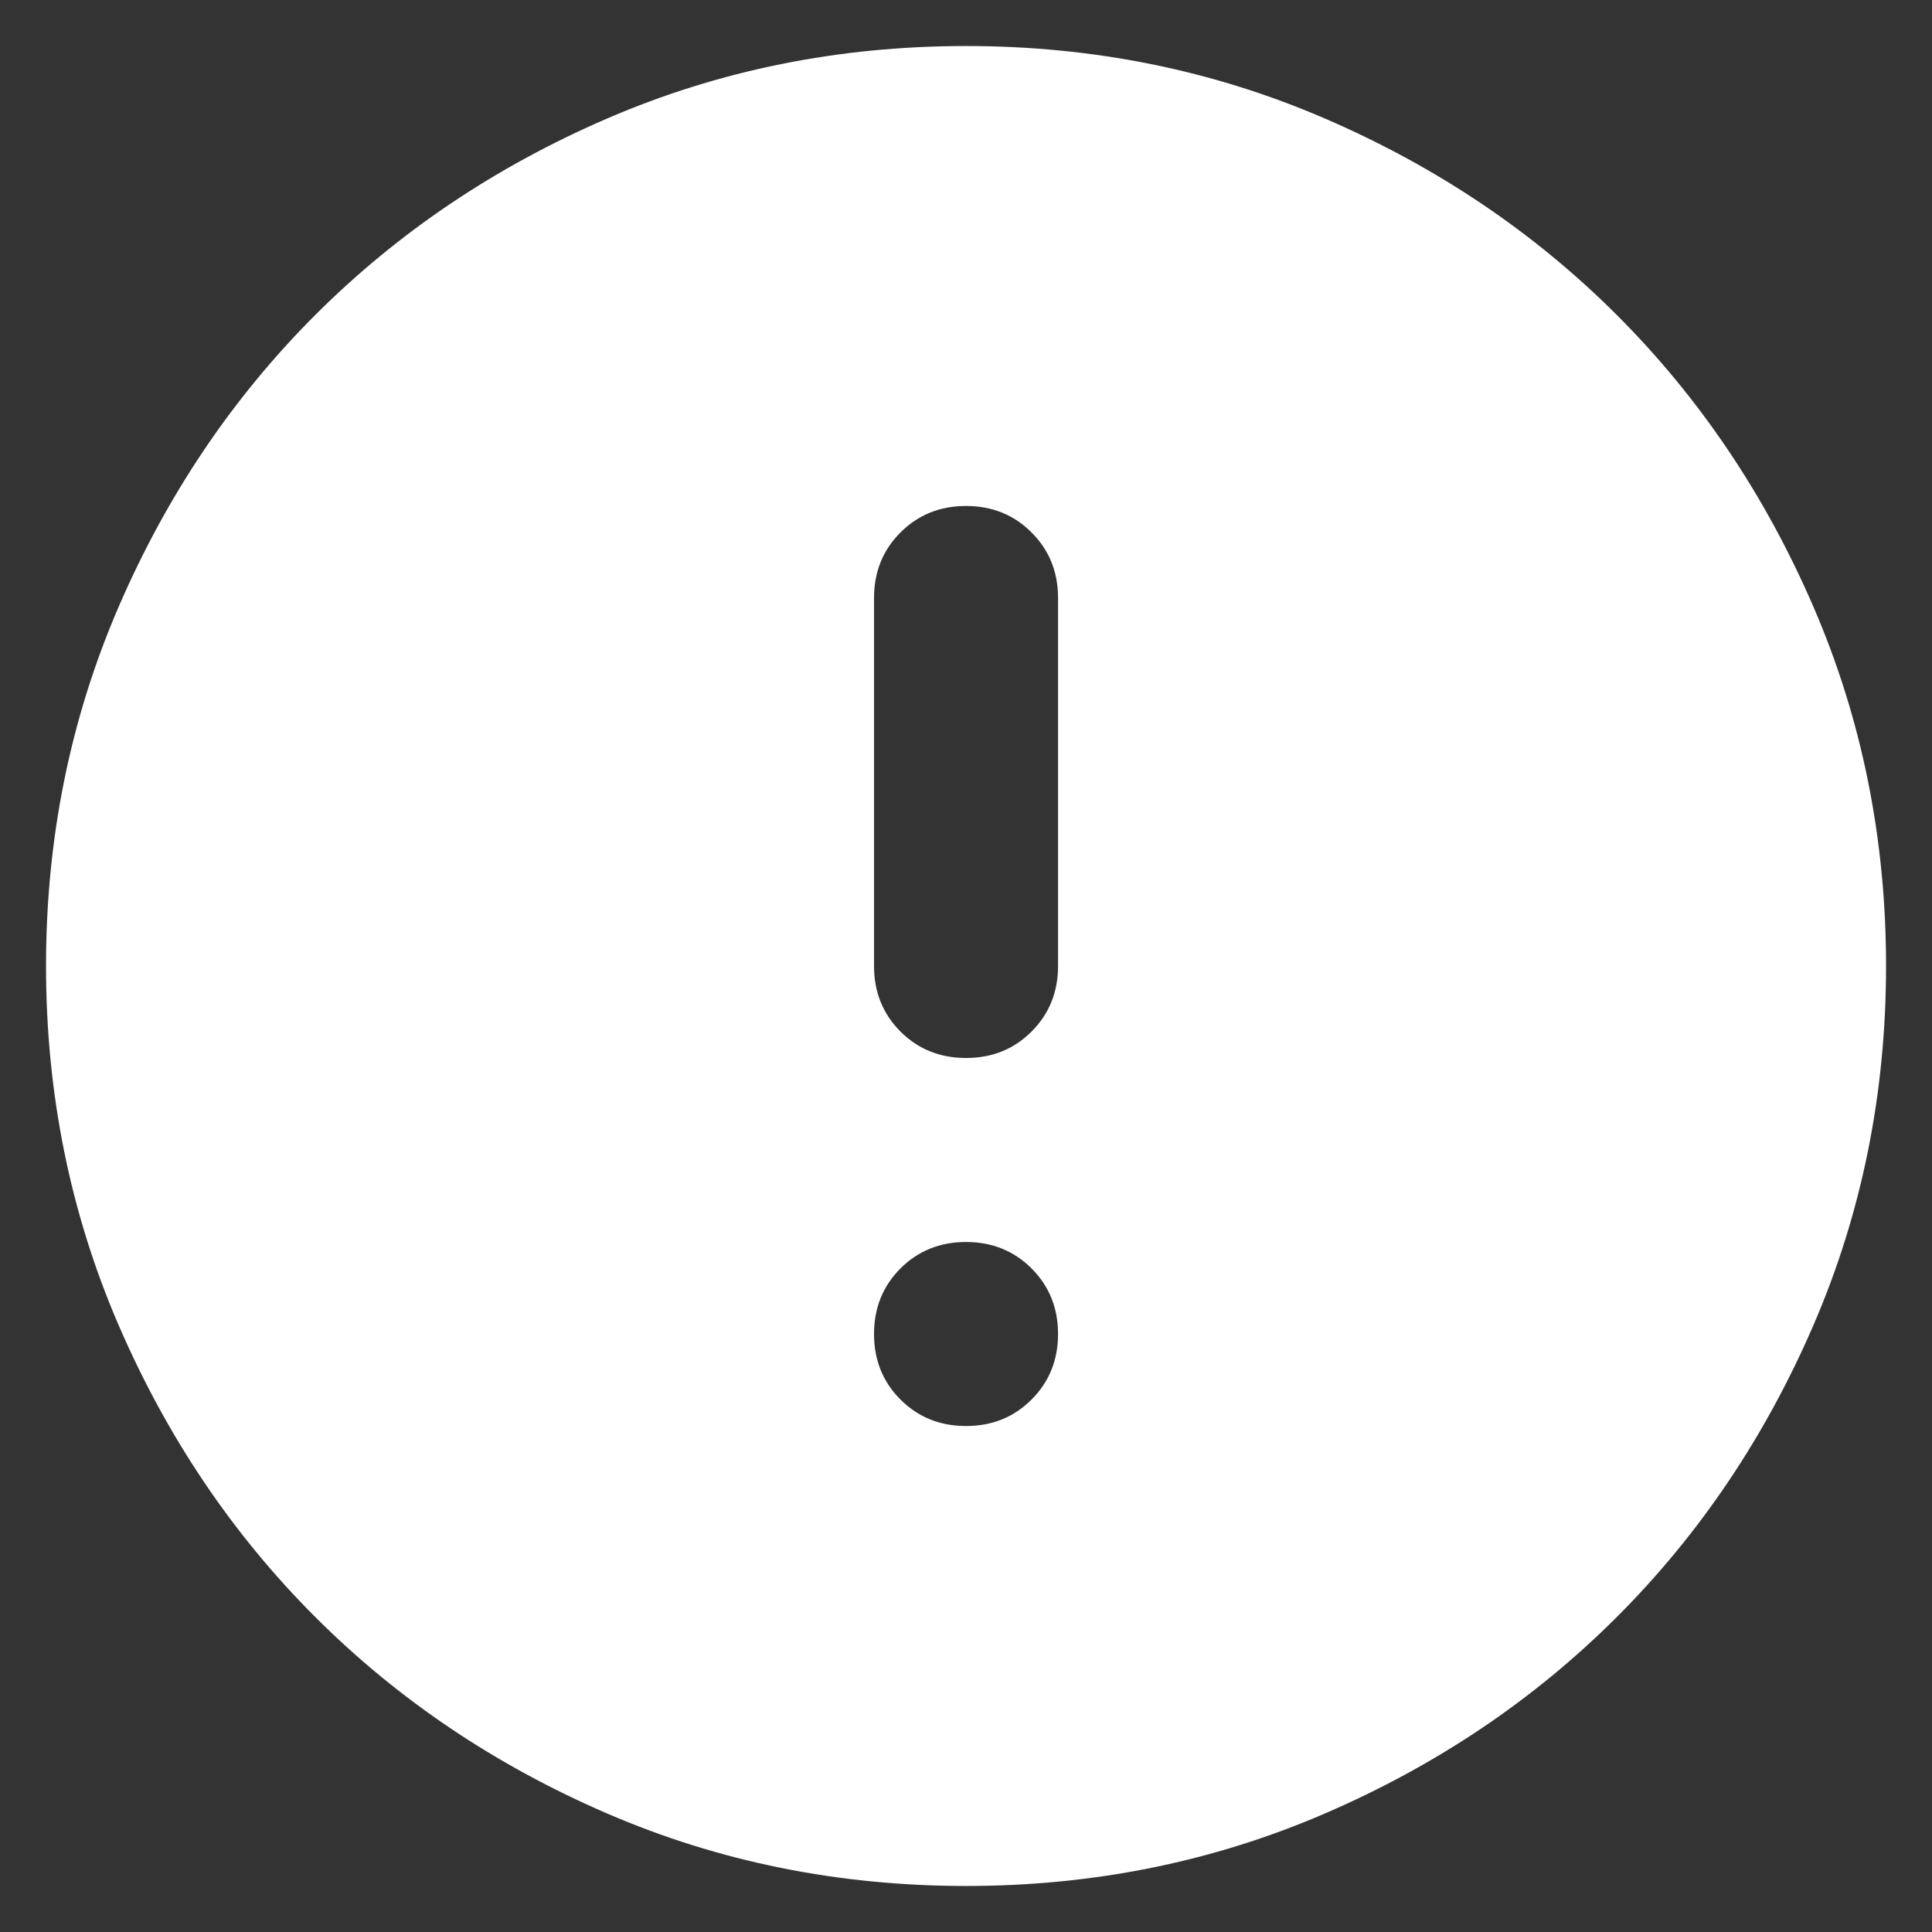 <svg width="28" height="28" viewBox="0 0 28 28" fill="none" xmlns="http://www.w3.org/2000/svg">
<rect x="0" y="0" width="28" height="28" fill="#333333" stroke="none"/>
<path d="M14 20.667C14.378 20.667 14.695 20.539 14.95 20.283C15.206 20.028 15.334 19.711 15.334 19.333C15.334 18.956 15.206 18.639 14.95 18.383C14.695 18.128 14.378 18 14 18C13.623 18 13.306 18.128 13.05 18.383C12.795 18.639 12.667 18.956 12.667 19.333C12.667 19.711 12.795 20.028 13.05 20.283C13.306 20.539 13.623 20.667 14 20.667ZM14 15.333C14.378 15.333 14.695 15.206 14.95 14.95C15.206 14.694 15.334 14.378 15.334 14V8.667C15.334 8.289 15.206 7.972 14.95 7.717C14.695 7.461 14.378 7.333 14 7.333C13.623 7.333 13.306 7.461 13.05 7.717C12.795 7.972 12.667 8.289 12.667 8.667V14C12.667 14.378 12.795 14.694 13.05 14.95C13.306 15.206 13.623 15.333 14 15.333ZM14 27.333C12.156 27.333 10.422 26.983 8.8 26.283C7.178 25.583 5.767 24.633 4.567 23.433C3.367 22.233 2.417 20.822 1.717 19.2C1.017 17.578 0.667 15.844 0.667 14C0.667 12.155 1.017 10.422 1.717 8.8C2.417 7.178 3.367 5.767 4.567 4.567C5.767 3.367 7.178 2.417 8.8 1.717C10.422 1.017 12.156 0.667 14 0.667C15.845 0.667 17.578 1.017 19.2 1.717C20.823 2.417 22.234 3.367 23.434 4.567C24.634 5.767 25.584 7.178 26.284 8.8C26.984 10.422 27.334 12.155 27.334 14C27.334 15.844 26.984 17.578 26.284 19.2C25.584 20.822 24.634 22.233 23.434 23.433C22.234 24.633 20.823 25.583 19.2 26.283C17.578 26.983 15.845 27.333 14 27.333Z" fill="white"/>
</svg>
